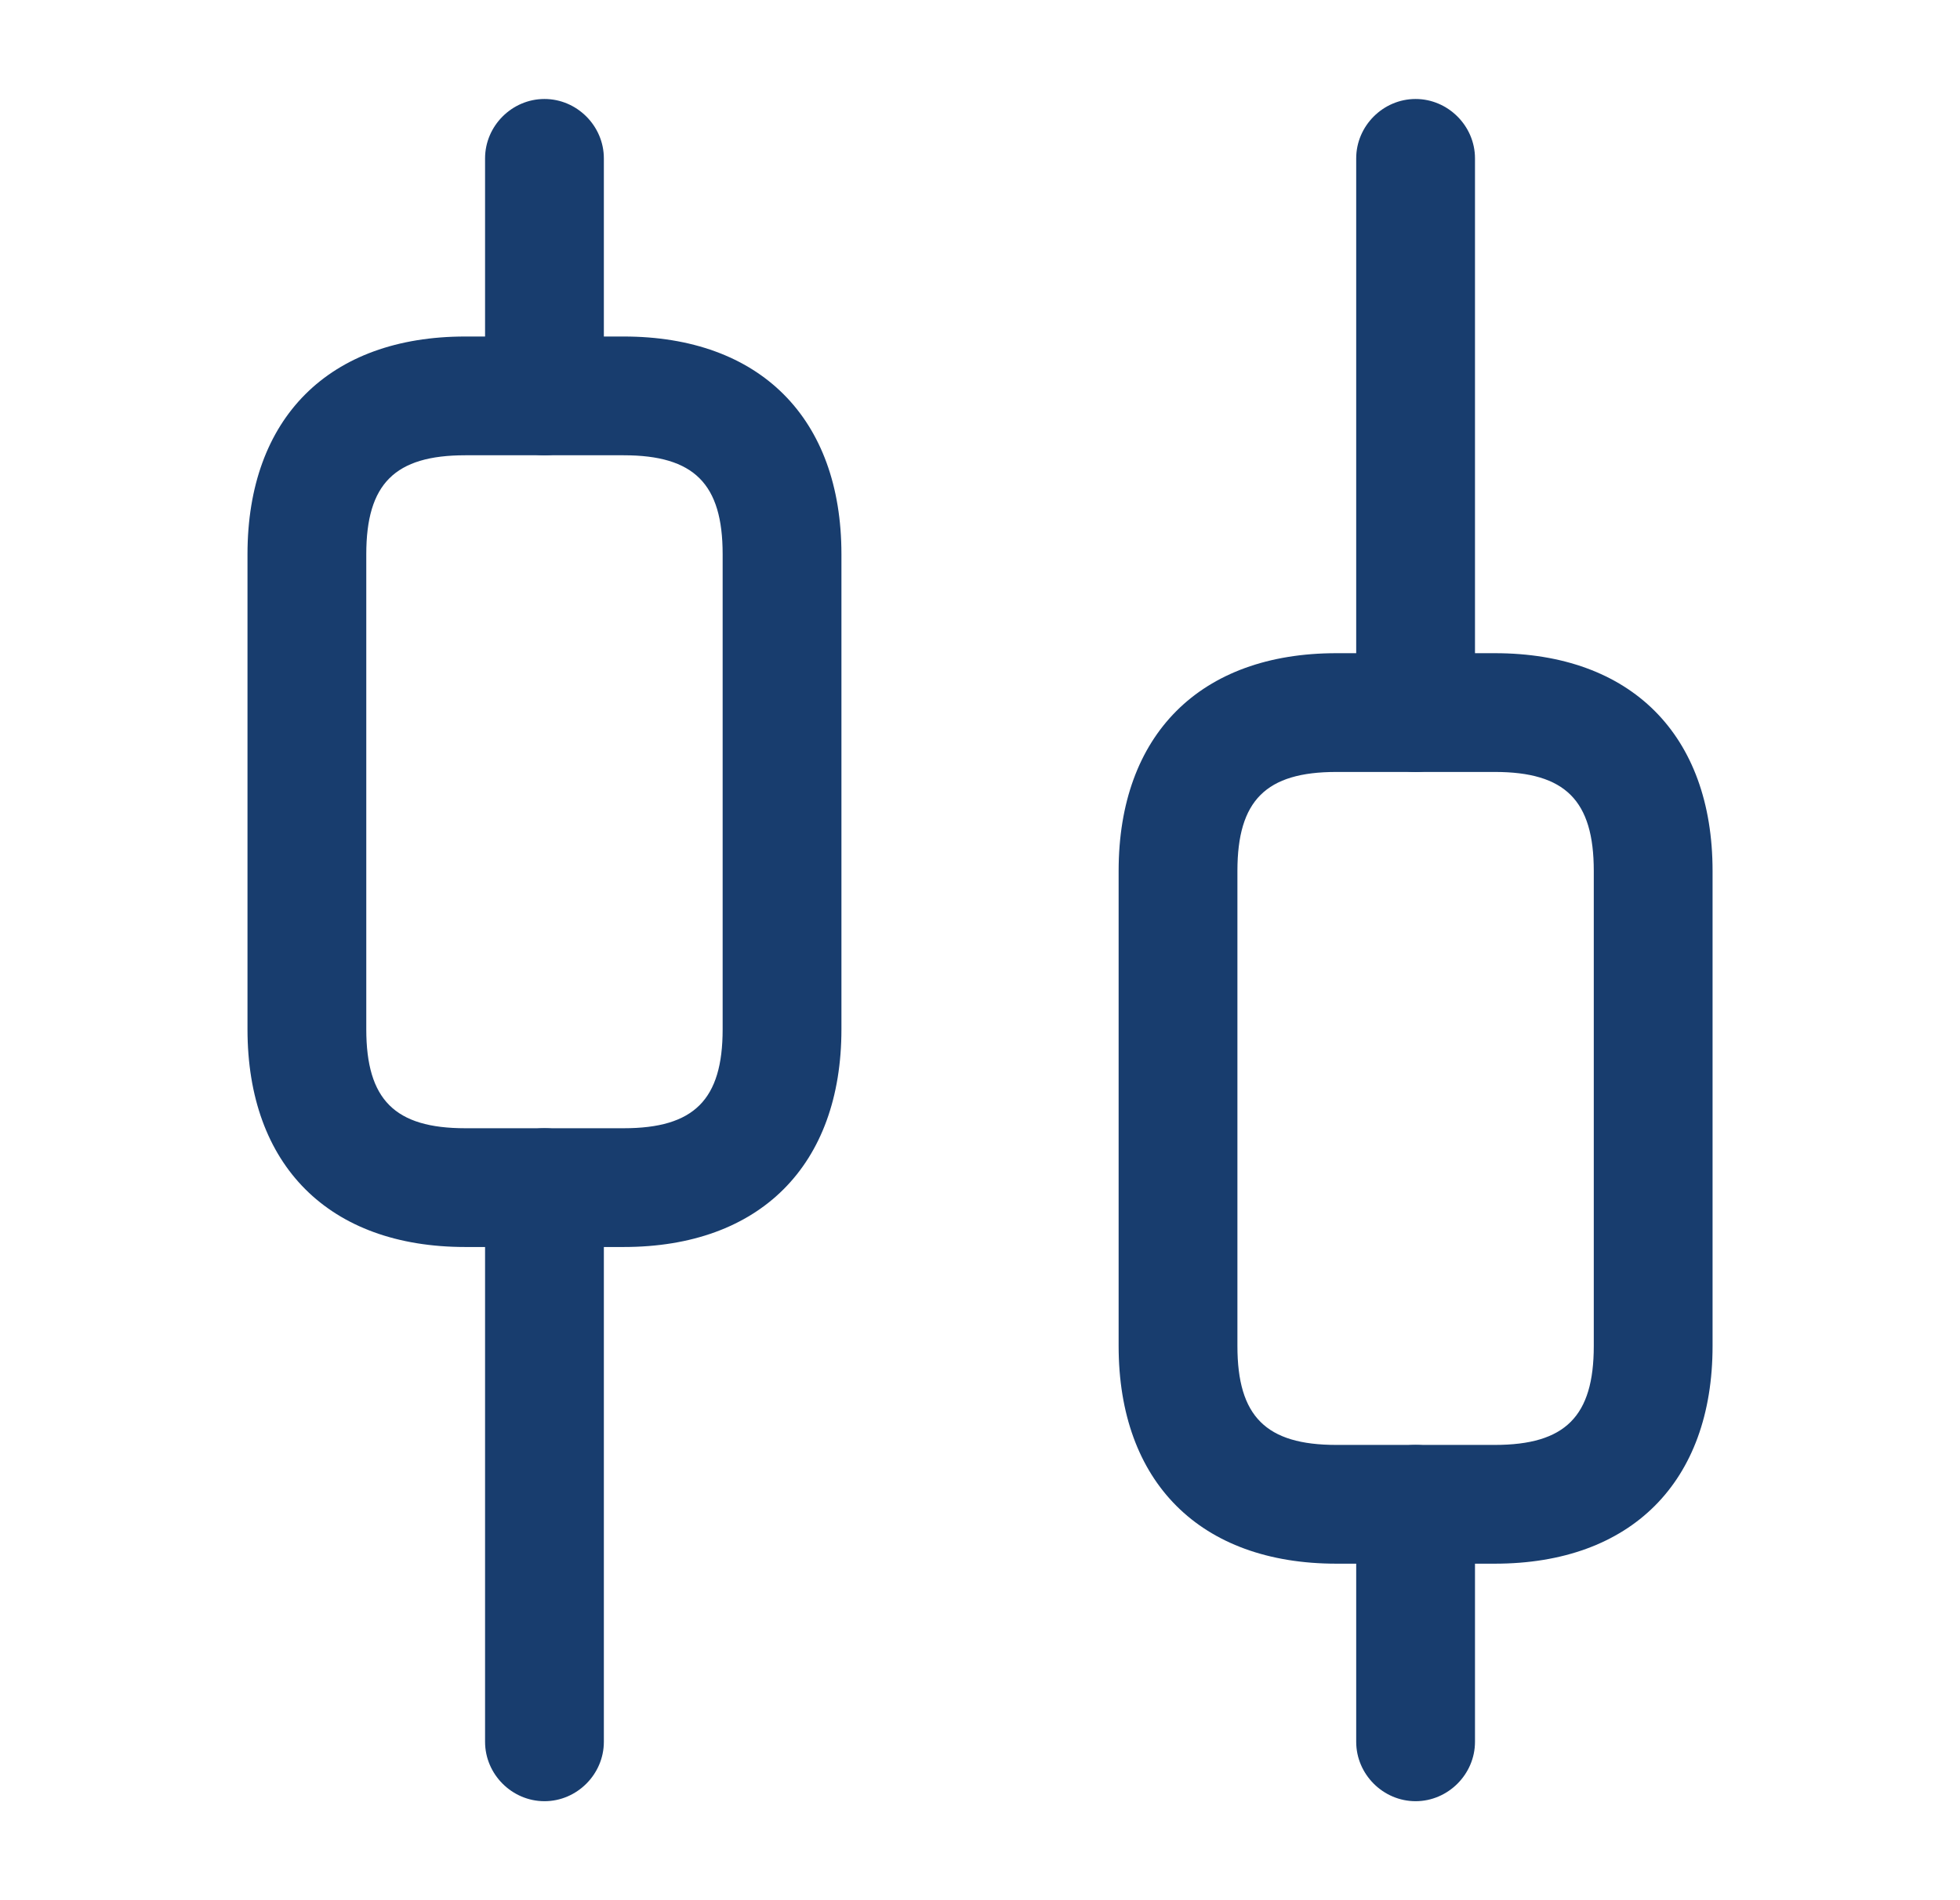 <svg width="33" height="32" fill="none" xmlns="http://www.w3.org/2000/svg"><path d="M9.167 30.333c-.547 0-1-.453-1-1V20c0-.547.453-1 1-1 .547 0 1 .453 1 1v9.333c0 .547-.453 1-1 1zm0-22.666c-.547 0-1-.454-1-1v-4c0-.547.453-1 1-1 .547 0 1 .453 1 1v4c0 .546-.453 1-1 1zm14.667 22.666c-.547 0-1-.453-1-1v-4c0-.546.453-1 1-1 .546 0 1 .454 1 1v4c0 .547-.454 1-1 1zm0-17.333c-.547 0-1-.453-1-1V2.667c0-.547.453-1 1-1 .546 0 1 .453 1 1V12c0 .547-.454 1-1 1z" fill="#183D6E"/><path d="M10.5 21H7.834c-2.294 0-3.667-1.373-3.667-3.667v-8c0-2.293 1.373-3.666 3.667-3.666H10.5c2.294 0 3.667 1.373 3.667 3.666v8c0 2.294-1.373 3.667-3.667 3.667zM7.834 7.667c-1.187 0-1.667.48-1.667 1.666v8c0 1.187.48 1.667 1.667 1.667H10.5c1.187 0 1.667-.48 1.667-1.667v-8c0-1.186-.48-1.666-1.667-1.666H7.834zm17.333 18.666H22.5c-2.293 0-3.666-1.373-3.666-3.666v-8c0-2.294 1.373-3.667 3.666-3.667h2.667c2.293 0 3.667 1.373 3.667 3.667v8c0 2.293-1.374 3.666-3.667 3.666zM22.5 13c-1.186 0-1.666.48-1.666 1.667v8c0 1.186.48 1.666 1.666 1.666h2.667c1.187 0 1.667-.48 1.667-1.666v-8c0-1.187-.48-1.667-1.667-1.667H22.5z" fill="#183D6E"/></svg>